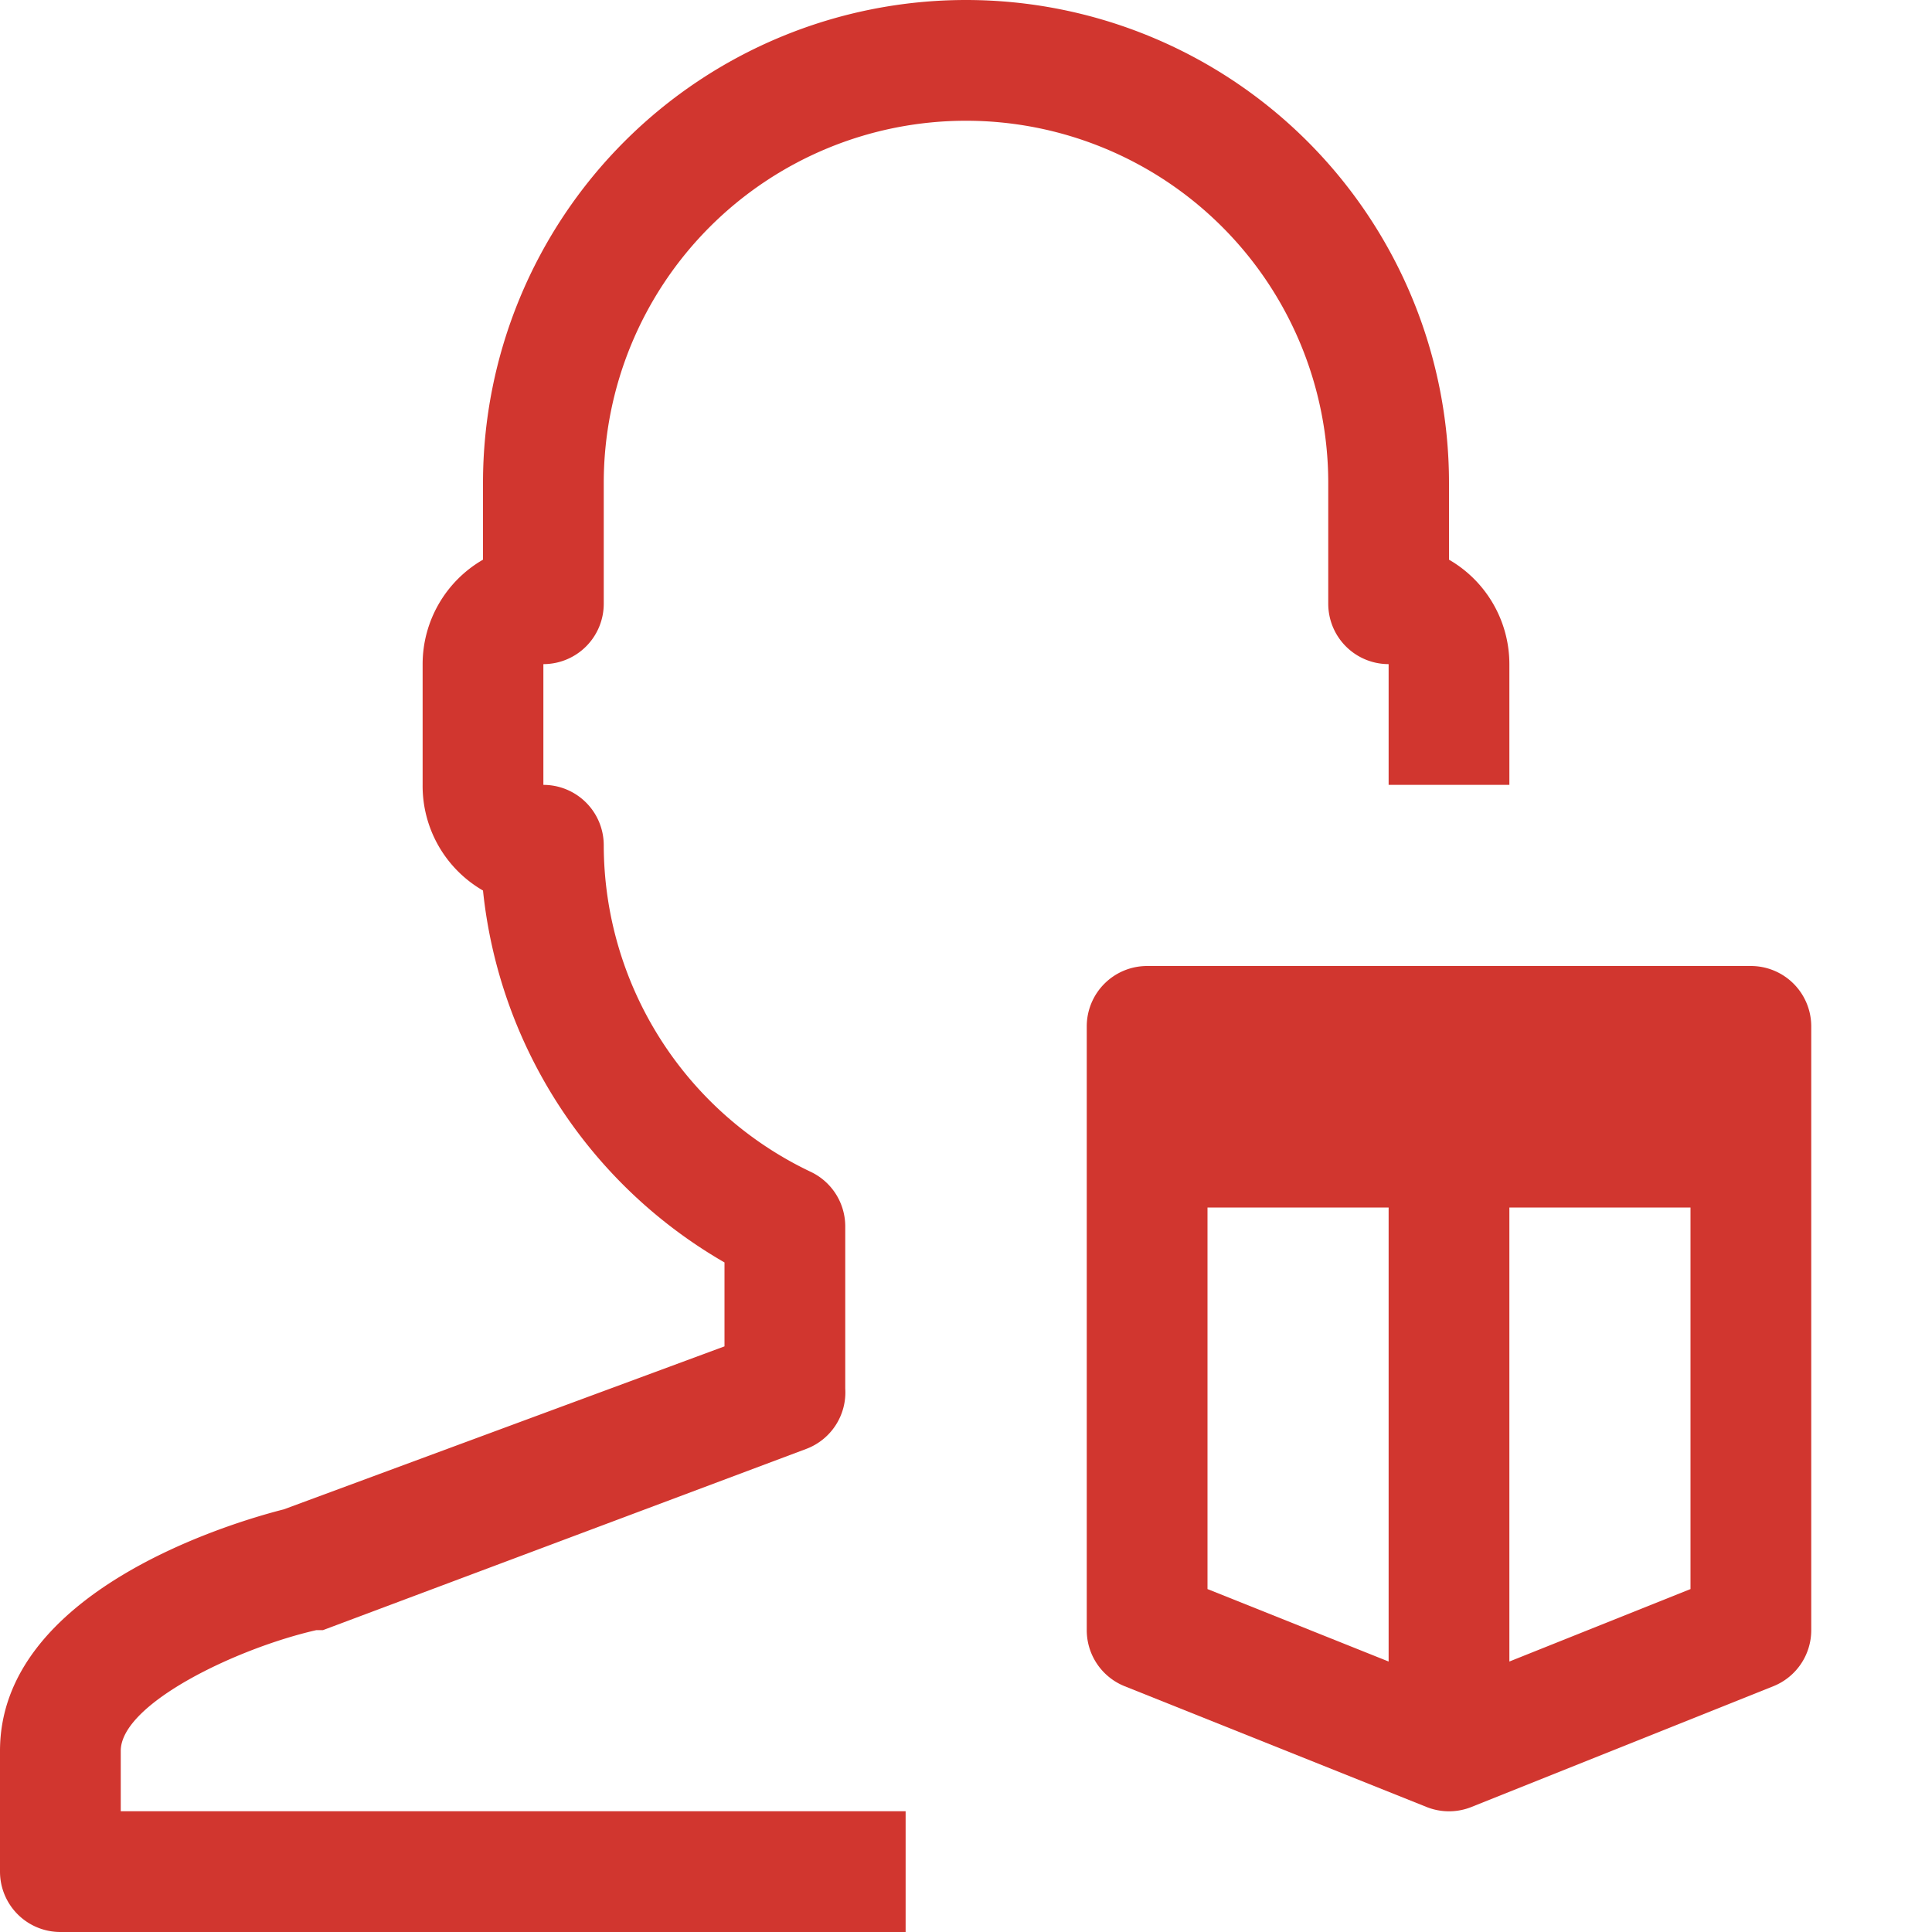 <svg xmlns="http://www.w3.org/2000/svg" viewBox="0 0 32 32"><title>29-User-Security</title><g id="_29-User-Security" data-name="29-User-Security"><path d="M10,10V8A6,6,0,0,1,22,8v2a1,1,0,0,0,1,1v2h2V11a2,2,0,0,0-1-1.73V8A8,8,0,0,0,8,8V9.27A2,2,0,0,0,7,11v2a2,2,0,0,0,1,1.75,8.07,8.07,0,0,0,4,6.16v1.39L4.7,25c-.91.23-4.7,1.37-4.7,4v2a1,1,0,0,0,1,1H15V30H2V29c0-.78,1.92-1.7,3.24-2l.11,0,8-3A1,1,0,0,0,14,23V20.31a1,1,0,0,0-.57-.9A6,6,0,0,1,10,14a1,1,0,0,0-1-1V11A1,1,0,0,0,10,10Z" fill="#d1362f"/><path d="M29,16H19a1,1,0,0,0-1,1V27a1,1,0,0,0,.63.93l5,2a1,1,0,0,0,.74,0l5-2A1,1,0,0,0,30,27V17A1,1,0,0,0,29,16ZM23,27.52l-3-1.2V20h3Zm5-1.2-3,1.2V20h3Z" fill="#d1362f"/></g></svg>